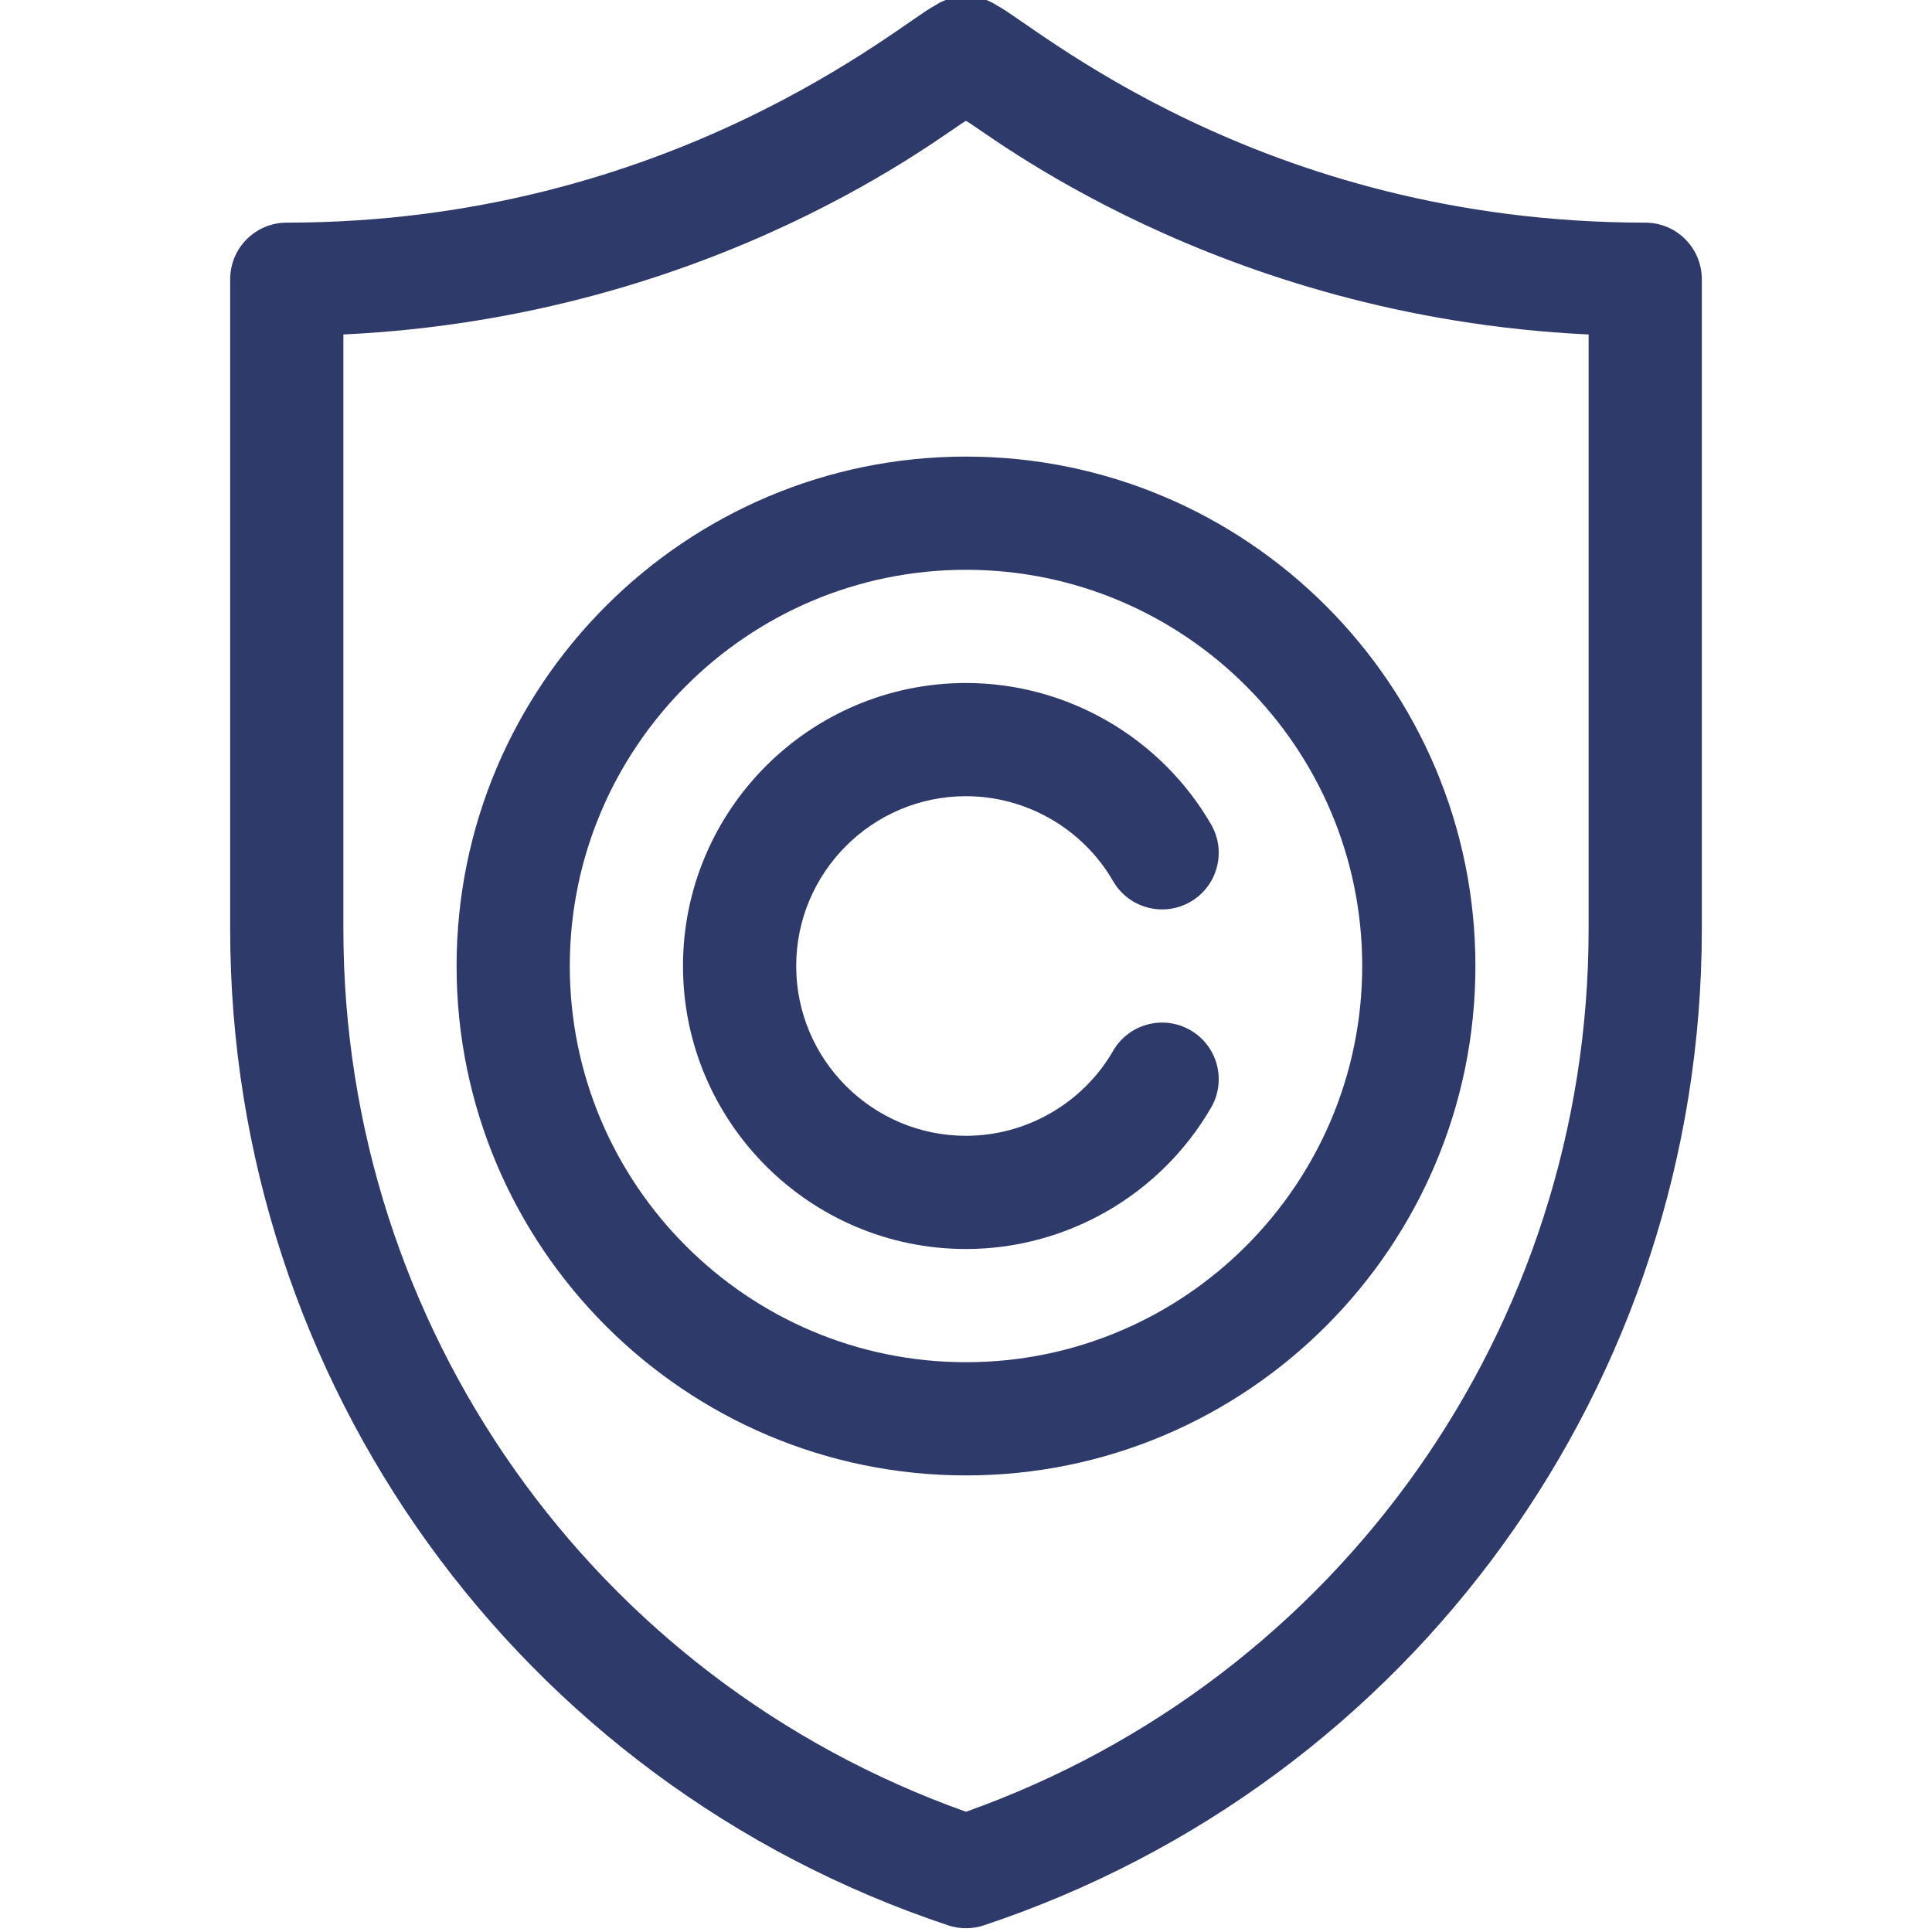 <?xml version="1.0"?>
<svg xmlns="http://www.w3.org/2000/svg" height="512px" viewBox="-60 1 511 512" width="512px"><path d="m375.5 60c-102.152 0-162.527-52.938-171.68-57.48-5.039-3.359-11.605-3.359-16.641 0-8.539 4.238-69.953 57.48-171.68 57.48-8.285 0-15 6.715-15 15v172.262c0 119.957 76.457 226.035 190.258 263.969 1.539.512 3.141.77 4.742.77s3.203-.258 4.742-.77c113.801-37.934 190.258-144.016 190.258-263.969v-172.262c0-8.285-6.715-15-15-15zm-15 187.262c0 105.348-66.09 198.699-165 233.871-98.91-35.172-165-128.52-165-233.871v-157.621c99.133-4.715 160.312-54.281 165-56.613 4.602 2.285 66.012 51.902 165 56.613zm0 0" fill="#2e3a69"/><path d="m120.5 257c0 41.355 33.645 75 75 75 26.691 0 51.582-14.367 64.957-37.488 4.148-7.172 1.699-16.348-5.473-20.496s-16.348-1.699-20.496 5.473c-8.031 13.887-22.973 22.512-38.988 22.512-24.812 0-45-20.188-45-45s20.188-45 45-45c16.016 0 30.957 8.625 38.988 22.512 4.148 7.168 13.324 9.621 20.496 5.473 7.168-4.148 9.621-13.324 5.473-20.496-13.379-23.125-38.266-37.488-64.957-37.488-41.355 0-75 33.645-75 75zm0 0" fill="#2e3a69"/><path d="m60.5 257c0 74.438 60.562 135 135 135s135-60.562 135-135c0-74.441-60.562-135-135-135s-135 60.559-135 135zm240 0c0 57.898-47.102 105-105 105s-105-47.102-105-105 47.102-105 105-105 105 47.102 105 105zm0 0" fill="#2e3a69"/></svg>
